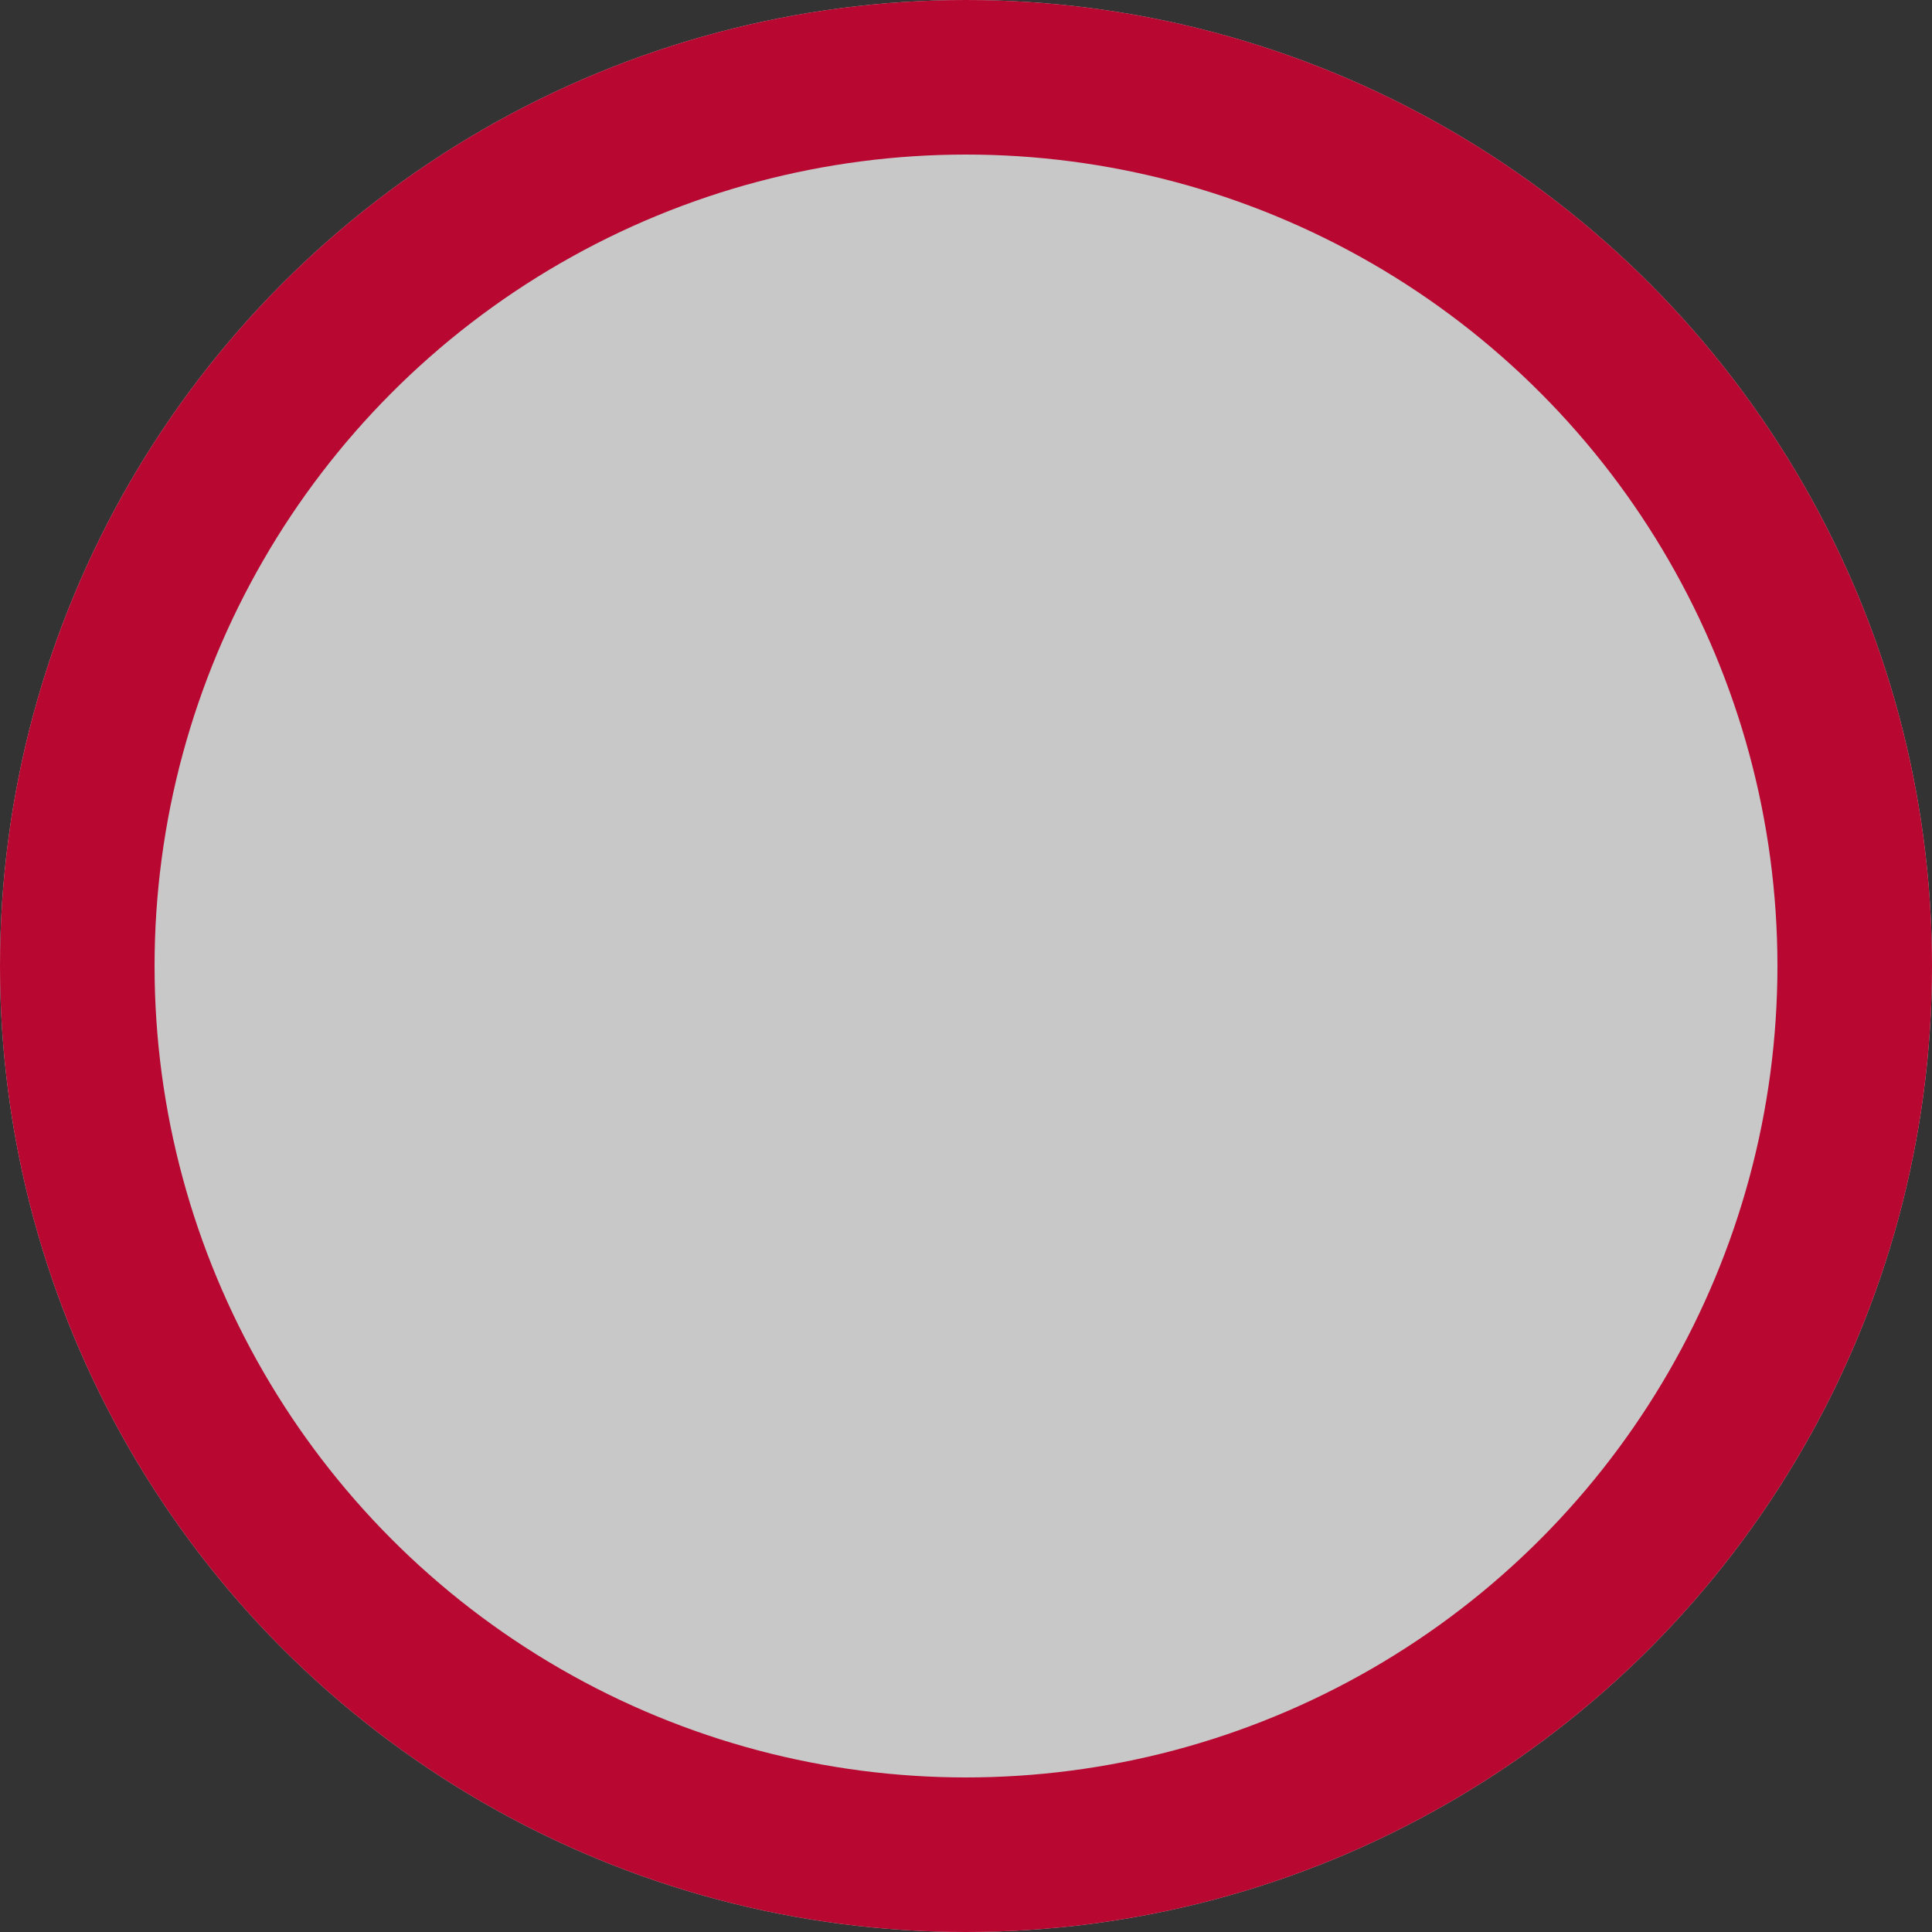 <svg id="Bottone_Applicazioni" data-name="Bottone Applicazioni" xmlns="http://www.w3.org/2000/svg" width="25" height="25" viewBox="0 0 25 25">
  <rect x="0" y="0" width="25" height="25" fill="#333333" stroke="none"/>
  <g id="Raggruppa_8547" data-name="Raggruppa 8547" transform="translate(-808.111 -1787.111)">
    <g id="Ellisse_23" data-name="Ellisse 23" transform="translate(808.111 1787.111)" fill="rgba(255,255,255,0.73)" stroke="#b80832" stroke-width="2">
      <circle cx="12.5" cy="12.5" r="12.5" stroke="none"/>
      <circle cx="12.5" cy="12.5" r="11.5" fill="none"/>
    </g>
  </g>
</svg>
